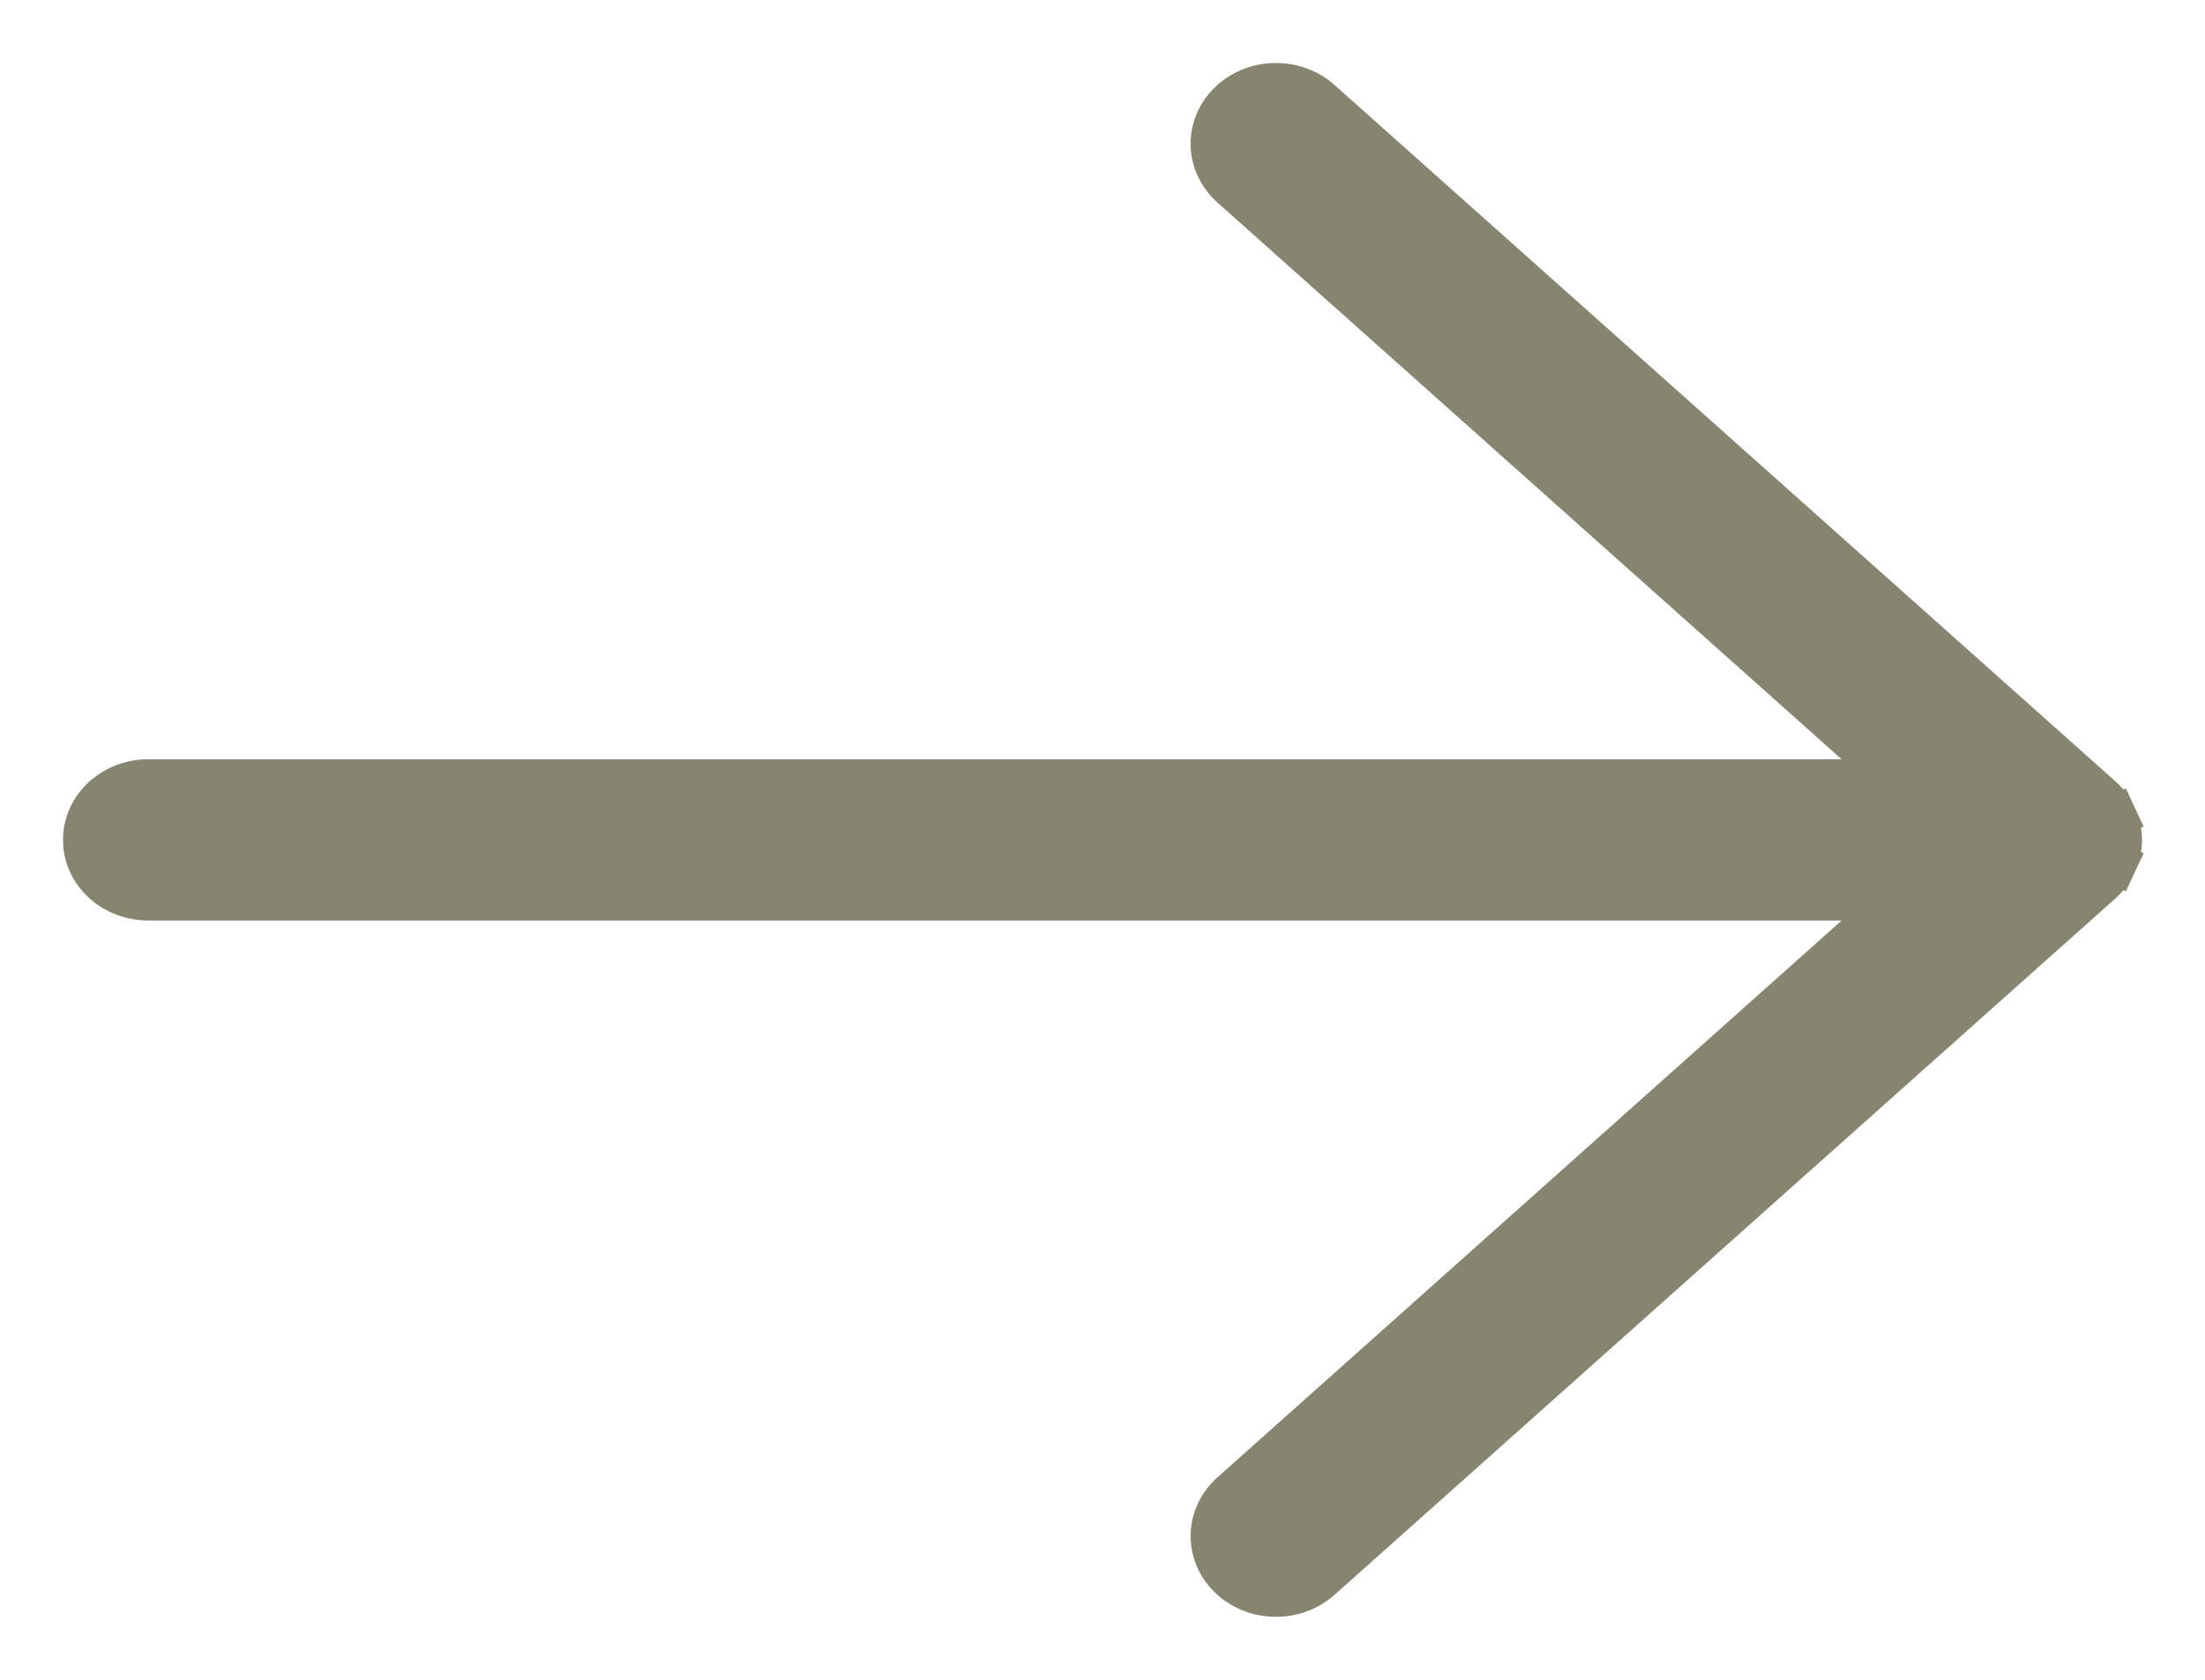 <?xml version="1.0" encoding="UTF-8"?>
<svg xmlns="http://www.w3.org/2000/svg" width="21" height="16" viewBox="0 0 21 16" fill="none">
  <path d="M20.15 8.225L19.968 8.141L20.15 8.225C20.183 8.155 20.2 8.078 20.2 8C20.2 7.922 20.183 7.845 20.15 7.775L19.968 7.859L20.15 7.775C20.117 7.704 20.07 7.642 20.012 7.59C20.012 7.59 20.012 7.59 20.012 7.59L12.577 0.959C12.461 0.855 12.308 0.8 12.152 0.8C11.996 0.8 11.843 0.855 11.727 0.959C11.61 1.063 11.539 1.21 11.539 1.369C11.539 1.527 11.61 1.674 11.727 1.779L18.064 7.432L1.413 7.432C1.257 7.432 1.104 7.487 0.988 7.59C0.871 7.695 0.8 7.841 0.8 8C0.8 8.159 0.871 8.305 0.988 8.41C1.104 8.513 1.257 8.568 1.413 8.568L18.064 8.568L11.727 14.222C11.61 14.326 11.539 14.473 11.539 14.631C11.539 14.79 11.61 14.937 11.727 15.041C11.843 15.145 11.996 15.2 12.152 15.2C12.308 15.2 12.461 15.145 12.577 15.041L20.012 8.41C20.012 8.41 20.012 8.41 20.012 8.41C20.07 8.358 20.117 8.296 20.15 8.225Z" fill="#858570" stroke="#858570" stroke-width="0.4"></path>
</svg>

